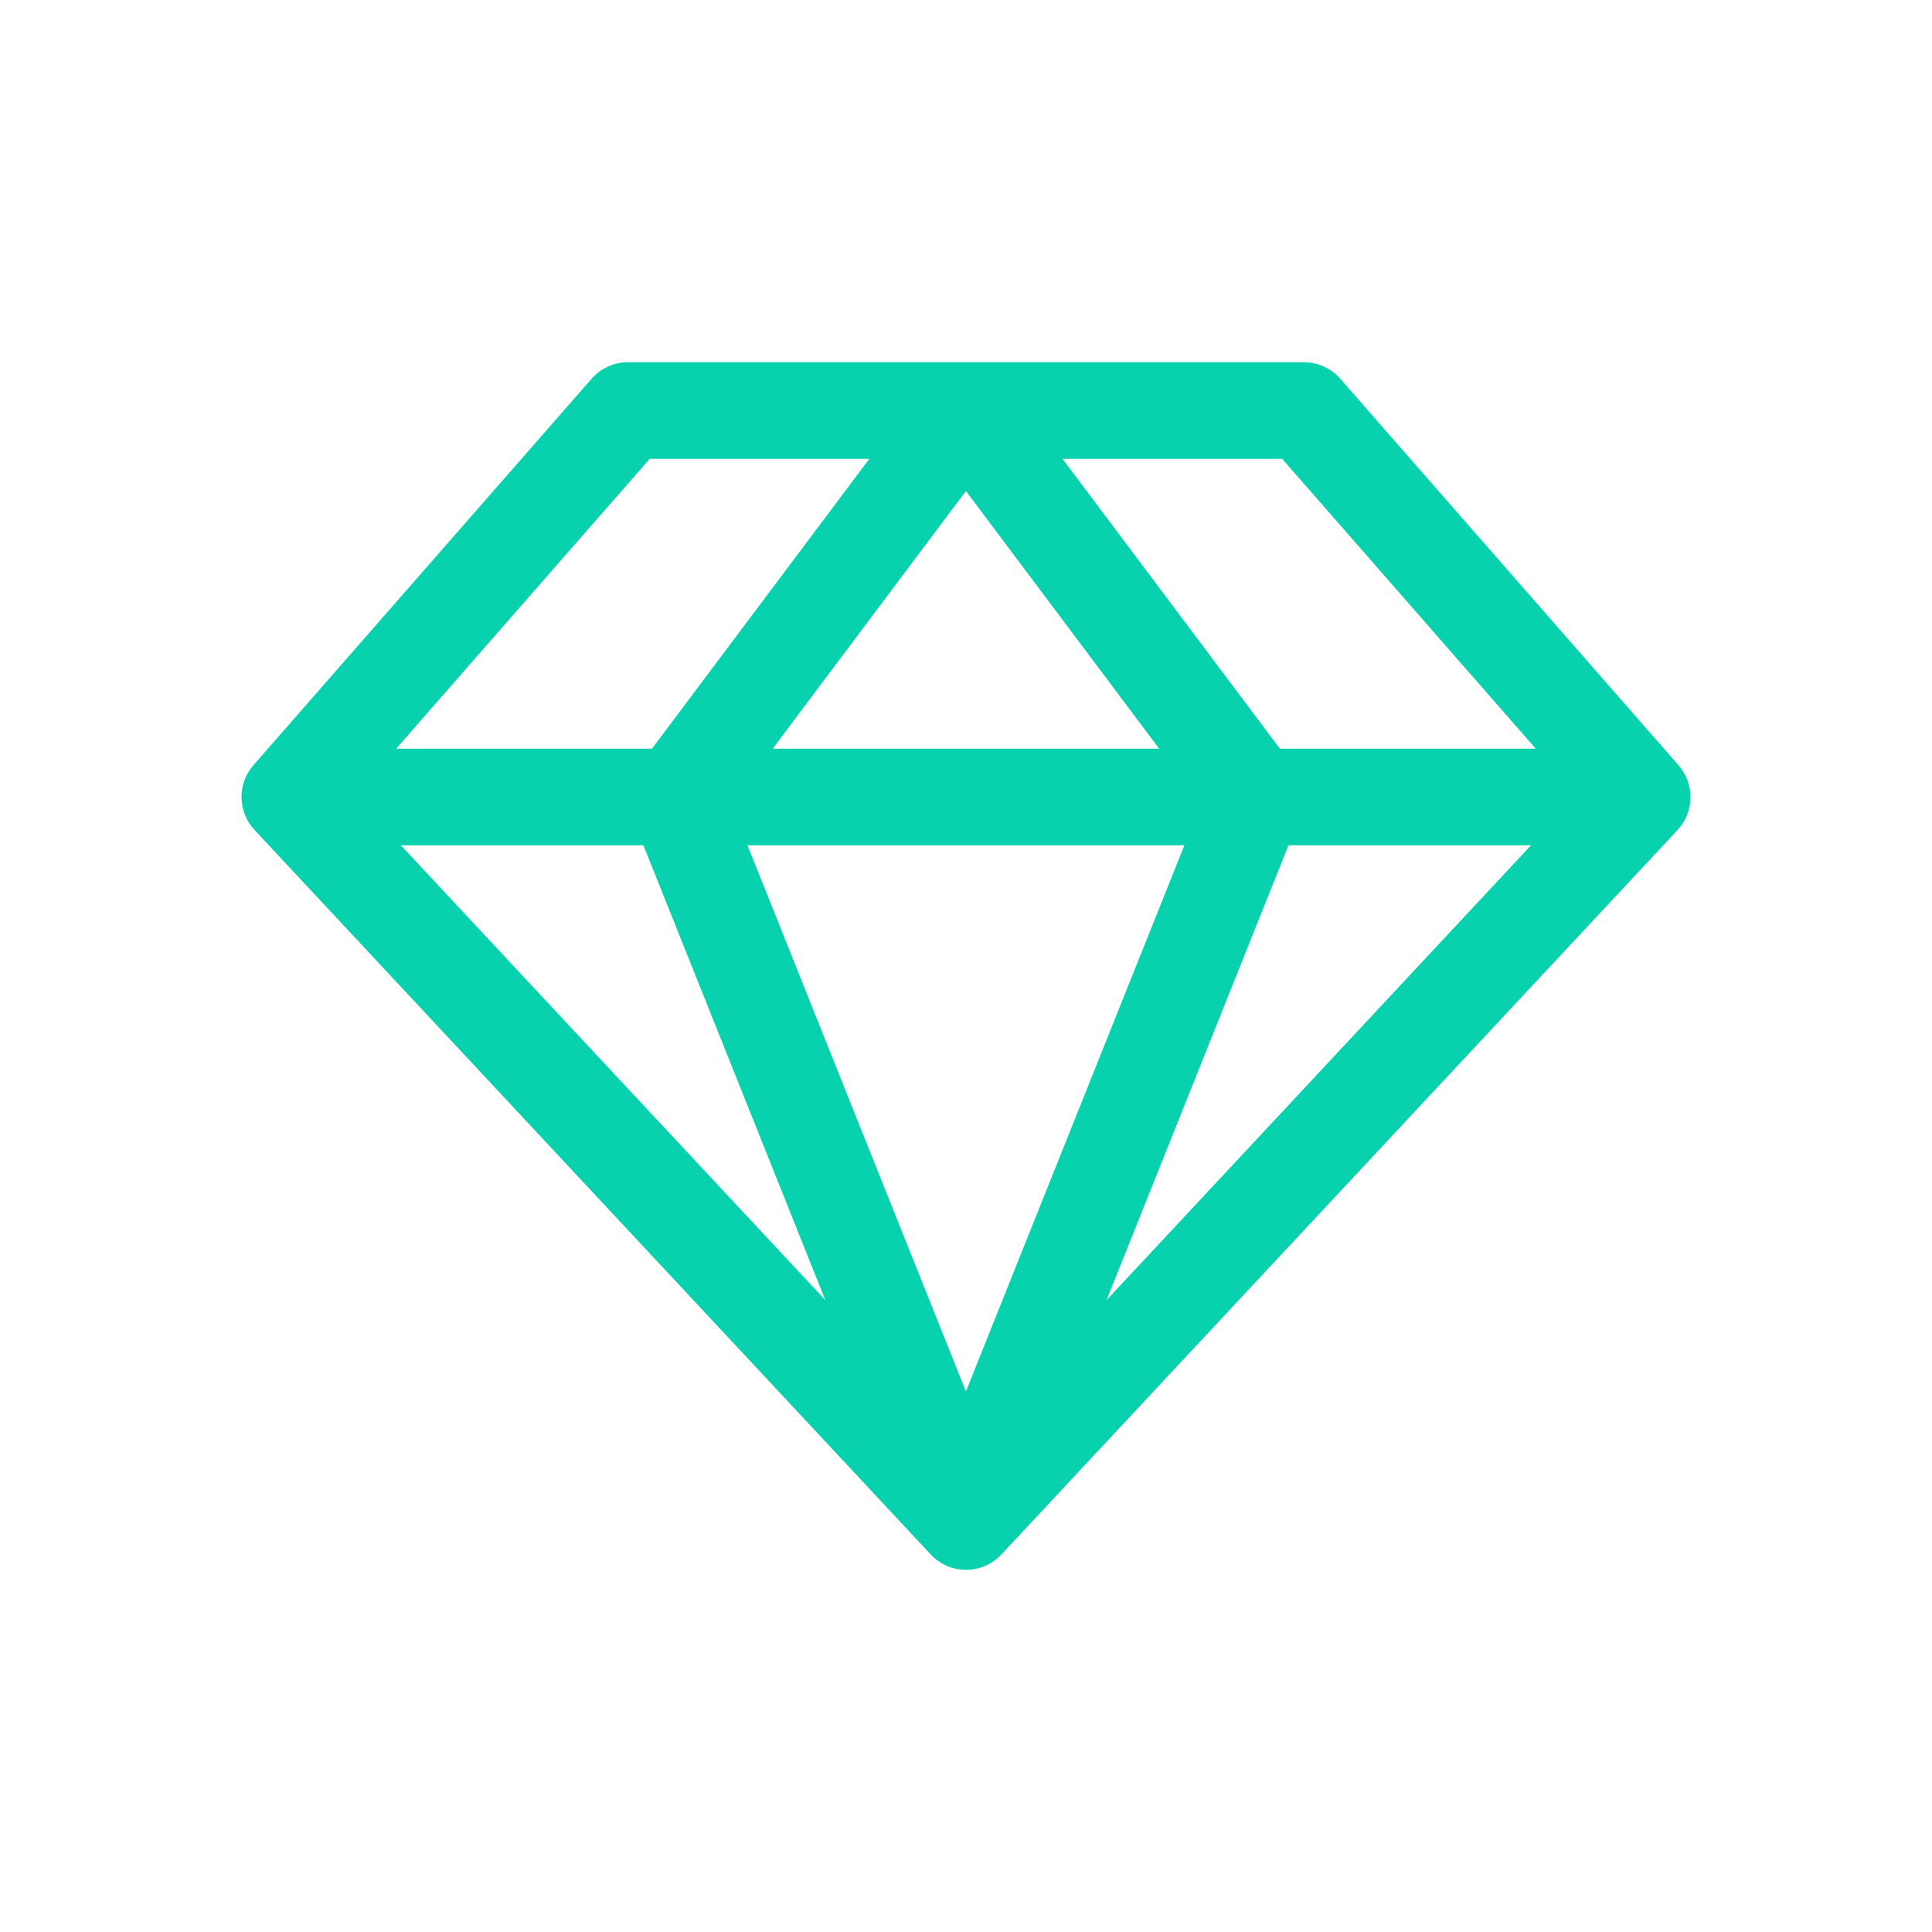 <svg width="48" height="48" viewBox="0 0 48 48" fill="none" xmlns="http://www.w3.org/2000/svg">
<g id="Sketch Logo Icon">
<path id="Vector" d="M41.7 19.01L33.299 9.41C33.187 9.281 33.048 9.178 32.893 9.108C32.738 9.037 32.57 9 32.399 9H15.598C15.428 9 15.259 9.037 15.104 9.108C14.949 9.178 14.81 9.281 14.698 9.41L6.297 19.01C6.101 19.234 5.995 19.523 6 19.82C6.005 20.117 6.12 20.402 6.323 20.62L23.124 38.621C23.236 38.741 23.372 38.837 23.523 38.903C23.674 38.969 23.837 39.002 24.002 39.002C24.166 39.002 24.329 38.969 24.48 38.903C24.631 38.837 24.767 38.741 24.879 38.621L41.68 20.62C41.882 20.402 41.996 20.116 42 19.819C42.004 19.521 41.897 19.233 41.7 19.01ZM38.155 18.601H31.799L26.399 11.4H31.855L38.155 18.601ZM15.985 21.001L20.505 32.301L9.959 21.001H15.985ZM29.426 21.001L23.998 34.571L18.571 21.001H29.426ZM19.198 18.601L23.998 12.2L28.799 18.601H19.198ZM32.012 21.001H38.038L27.492 32.301L32.012 21.001ZM16.142 11.4H21.598L16.198 18.601H9.842L16.142 11.4Z" fill="#08D2AE"/>
</g>
</svg>
